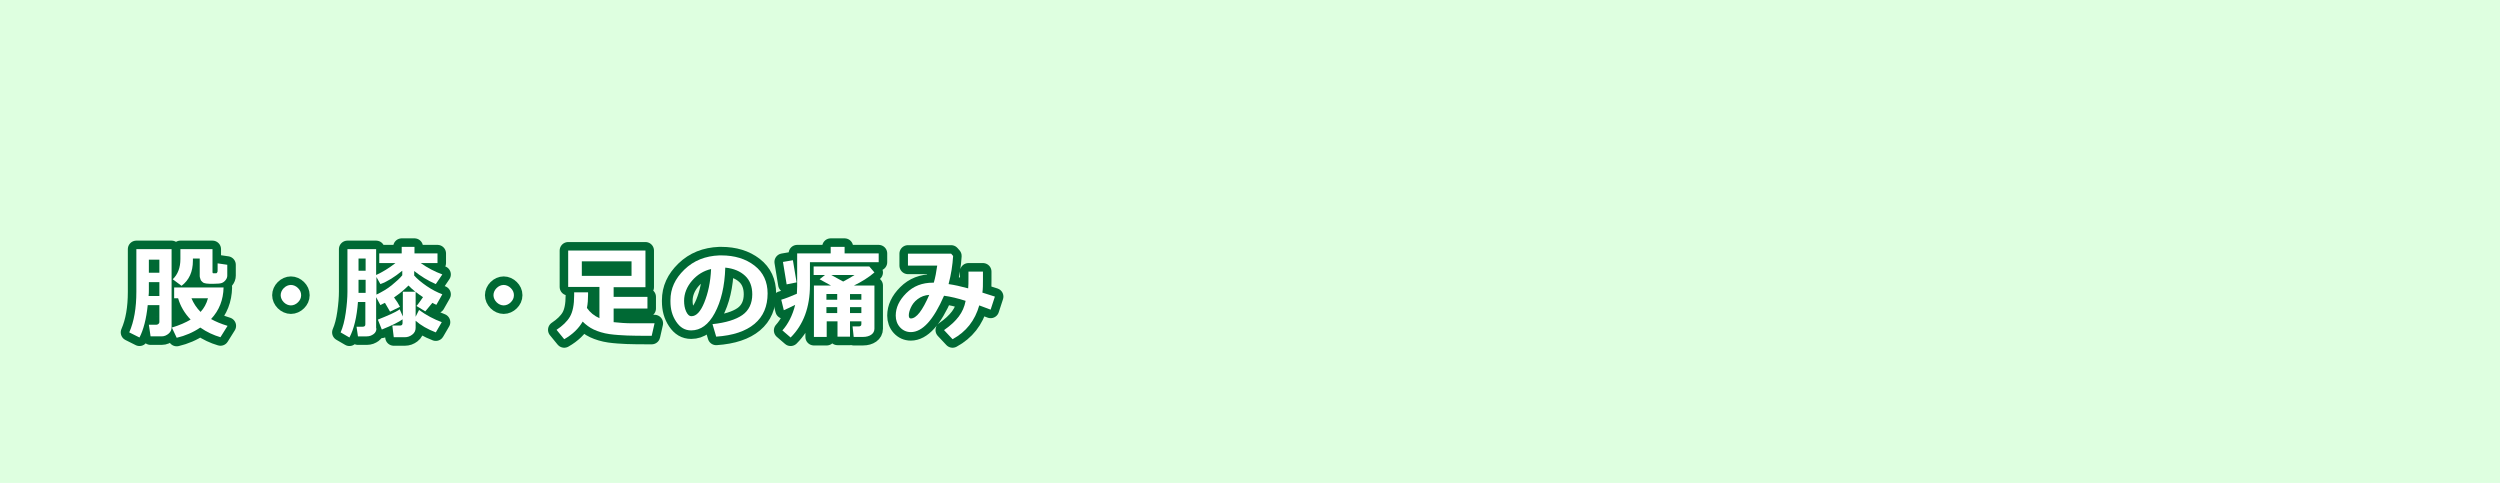 <?xml version="1.0" encoding="utf-8"?>
<!-- Generator: Adobe Illustrator 26.3.1, SVG Export Plug-In . SVG Version: 6.00 Build 0)  -->
<svg version="1.1" id="レイヤー_1" xmlns="http://www.w3.org/2000/svg" xmlns:xlink="http://www.w3.org/1999/xlink" x="0px"
	 y="0px" width="880px" height="170px" viewBox="0 0 880 170" style="enable-background:new 0 0 880 170;" xml:space="preserve">
<style type="text/css">
	.st0{fill:#DEFFE0;}
	.st1{fill:none;stroke:#006934;stroke-width:6;stroke-linecap:round;stroke-linejoin:round;}
	.st2{fill:#FFFFFF;}
</style>
<rect class="st0" width="880" height="170"/>
<g>
	<g>
		<path class="st1" d="M60.4,115.2c0,0.8-0.3,1.6-1,2.2s-1.5,1-2.5,1H53l-0.6-4.1h2.7c0.2,0,0.5-0.1,0.7-0.3s0.3-0.4,0.3-0.6v-6H52
			c-0.5,4.9-1.5,8.7-2.9,11.4l-3.6-1.8c1.7-3.9,2.5-8.6,2.5-14.3V87.7h12.4V115.2z M56.1,104.2v-4.9h-3.7v2.7c0,0.7,0,1.5-0.1,2.2
			H56.1z M56.1,96v-4.6h-3.7V96H56.1z M78.7,101.2c-0.1,4.3-1.5,8-4.4,11.1c1.6,0.9,3.5,1.7,5.8,2.4l-2.5,4
			c-2.4-0.7-4.8-1.8-7.1-3.4c-2.5,1.7-5.3,2.9-8.3,3.6l-1.7-3.6c2.7-0.8,4.9-1.8,6.6-2.8c-2.1-2.2-3.6-4.7-4.4-7.5h-1.4v-3.8H78.7z
			 M80,93.2V97c0,0.6-0.2,1.1-0.6,1.6s-0.8,0.8-1.3,1s-1.5,0.3-3,0.3c-1.1,0-1.9,0-2.5-0.1s-1-0.2-1.3-0.5s-0.6-0.5-0.7-0.9
			s-0.3-0.8-0.3-1.2V91h-2.4v0.8c0,3.8-1.3,6.8-4,8.8l-3.1-2.3c1.8-1.7,2.7-4.1,2.7-7.1v-3.5h11.3v8c0,0.4,0.1,0.5,0.4,0.5h0.7
			c0.2,0,0.3,0,0.4-0.1s0.1-0.2,0.2-0.3s0.1-0.5,0.1-1s0-1.3,0-2.1L80,93.2z M70.6,109.8c1.2-1.3,2.1-2.9,2.6-4.8h-5.8
			C68.1,106.7,69.2,108.4,70.6,109.8z"/>
		<path class="st1" d="M106,103.9c0,1-0.4,1.8-1.1,2.5s-1.6,1.1-2.5,1.1s-1.8-0.4-2.5-1.1s-1.1-1.6-1.1-2.5s0.4-1.8,1.1-2.5
			s1.6-1.1,2.5-1.1s1.8,0.4,2.5,1.1S106,102.9,106,103.9z"/>
		<path class="st1" d="M132.5,115.6c0,0.8-0.3,1.5-1,2s-1.4,0.8-2.4,0.8h-3.1l-0.5-3.4h2.2c0.6,0,0.9-0.3,0.9-0.8v-7.9h-2.6
			c-0.4,5.3-1.4,9.5-3,12.5l-3.1-1.8c0.8-1.8,1.4-4.1,1.8-6.9s0.6-5.3,0.6-7.4V87.7h10.1v9.1c2.2-1,4.5-2.4,6.8-4.2h-5.7v-3.4h7.9
			v-2.3h4.5v2.3h8.1v3.4h-5.9c2.4,1.7,4.9,3,7.6,4l-2.3,3.4c-2.8-1.2-5.3-2.8-7.6-4.6v1.6c1.1,1.2,2.5,2.4,4.4,3.7s3.7,2.2,5.5,2.9
			l-2.1,3.7c-0.4-0.2-0.9-0.4-1.4-0.7c-0.6,0.7-1.4,1.7-2.5,3l-3.1-1.9c0.6-0.6,1.3-1.7,2.3-3.1c-2.1-1.4-3.8-2.7-5.1-4.1
			c-1.5,1.5-3.2,2.9-5.1,4.2c0.9,1.2,1.6,2.3,2.1,3.3l-3.5,1.7l-1.8-3.1c-0.5,0.2-1,0.5-1.6,0.8l-1.5-2.8V115.6z M128.7,95.2V91
			h-2.5v4.3H128.7z M128.7,103.1v-4.6h-2.5v4.6H128.7z M132.5,97.5v6.2c1.9-0.9,3.8-2,5.4-3.3s2.9-2.5,3.7-3.5v-1.6
			c-2.7,2.2-5.2,3.8-7.7,4.7L132.5,97.5z M141.7,112.4c-1.2,0.9-3.6,2.1-7.3,3.6l-1.4-3.5c3.5-1.4,6.1-2.5,7.7-3.6l1.1,2.5v-8.7h4.5
			v8.8l1.2-2.4c2.6,1.9,5.3,3.3,8,4.3l-2.1,3.6c-2.9-1.1-5.3-2.5-7.1-4.1v2.5c0,1-0.4,1.8-1.2,2.4s-1.6,0.9-2.6,0.9h-3.9l-0.5-4.1
			h2.7c0.6,0,0.9-0.3,0.9-0.9V112.4z"/>
		<path class="st1" d="M180.9,103.9c0,1-0.4,1.8-1.1,2.5s-1.6,1.1-2.5,1.1s-1.8-0.4-2.5-1.1s-1.1-1.6-1.1-2.5s0.4-1.8,1.1-2.5
			s1.6-1.1,2.5-1.1s1.8,0.4,2.5,1.1S180.9,102.9,180.9,103.9z"/>
		<path class="st1" d="M207,102.6c0,0.4,0,0.8,0,1.1c0,1.7-0.1,3.2-0.4,4.7c1.1,1.6,2.6,2.8,4.4,3.6v-11h-11V88.2h27.2v12.9H216v3.4
			h11.9v4.1H216v4.8c1.9,0.2,4.1,0.4,6.7,0.4c4.4,0,7,0,7.7,0l-1,4.4c-3.8,0-6.7,0-8.7-0.1s-4.1-0.2-6.2-0.5s-4-0.9-5.5-1.6
			s-2.8-1.7-3.9-2.8c-1.4,2.4-3.5,4.5-6.5,6.2l-2.7-3.3c2.1-1.4,3.7-2.9,4.7-4.6s1.5-4.2,1.5-7.5c0-0.4,0-0.7,0-1.1H207z
			 M222.3,97.1v-5.1h-17.5v5.1H222.3z"/>
		<path class="st1" d="M252.1,118.5l-1.3-4.4c4.7-0.5,8.2-1.6,10.5-3.2s3.5-4.1,3.5-7.3c0-2.7-0.8-4.9-2.5-6.5s-4-2.6-7-2.9
			c-0.2,6.6-1.5,11.9-3.7,16s-5,6.1-8.3,6.1c-2.2,0-3.9-1-5.3-3.1s-2-4.4-2-7.1v-0.4c0-4.1,1.6-7.6,4.9-10.8s7.4-4.8,12.3-5h0.7
			c4.7,0,8.6,1.2,11.7,3.6s4.6,5.7,4.6,9.8c0,4.5-1.5,8.1-4.6,10.7S258,118.1,252.1,118.5z M250.3,94.7c-2.6,0.6-4.9,2-6.7,4.1
			s-2.8,4.5-2.8,7.1c0,1.3,0.2,2.6,0.7,3.7s1.1,1.7,1.9,1.7c1.7,0,3.2-1.6,4.5-4.8S250.1,99.4,250.3,94.7z"/>
		<path class="st1" d="M279.9,107.3c-1.5,0.8-2.9,1.4-4,1.9l-0.9-3.7c1.4-0.4,3.2-1.1,5.5-2.1c0-0.7,0.1-1.6,0.1-2.6V89.2h11.8v-2.3
			h4.9v2.3h12v3.1h-24.2l0,8.1c0,7.8-2.3,13.9-6.8,18.4l-2.9-2.5C277.4,114.1,279,111,279.9,107.3z M280.4,99.4l-3.5,0.7l-1.3-7.9
			l3.5-0.6L280.4,99.4z M303.2,113.1h-4v5.4h-4.4v-5.4h-3.8v5.5h-4.5v-18.1h6l-4-2.2l1.9-1.5h-4v-3H306l1.8,2.1
			c-2.1,1.8-4.5,3.3-7.2,4.6h7.2v15.2c0,0.9-0.4,1.6-1.1,2.1s-1.7,0.8-2.9,0.8h-3.3l-0.4-3.7h2.2c0.6,0,0.9-0.3,0.9-0.8V113.1z
			 M294.7,105.5v-2h-3.8v2H294.7z M290.9,110.2h3.8v-2.1h-3.8V110.2z M292.6,96.8l4.2,2.3c1.4-0.7,2.7-1.5,4-2.3H292.6z
			 M299.2,103.5v2h4v-2H299.2z M299.2,110.2h4v-2.1h-4V110.2z"/>
		<path class="st1" d="M350.2,104.4l-1.5,4.6l-4-1.5c-1.5,5.3-4.6,9.3-9.4,11.9l-3-3.2c2.3-1.6,4-3.2,5.2-4.8s2-3.4,2.4-5.5
			c-2.8-0.9-5.3-1.5-7.6-1.8c-3.7,8.5-7.6,12.8-11.7,12.8c-1.5,0-2.8-0.6-3.8-1.7s-1.5-2.5-1.5-4.1c0-2.8,1.2-5.4,3.7-7.9
			s5.6-3.7,9.4-3.7h0.3c0.5-1.7,0.9-3.8,1.2-6h-10.3v-4.2h15.2l0.7,0.8c-0.2,3.2-0.7,6.5-1.6,9.9c2.1,0.3,4.3,0.8,6.9,1.5
			c0.1-0.9,0.1-2.1,0.1-3.8c0-0.6,0-1.3,0-2.1h5.1l0,3c0,1.7,0,3.1-0.2,4.4L350.2,104.4z M327.1,103.8c-1.6,0.1-2.9,0.6-4.1,1.5
			s-1.9,1.9-2.4,3s-0.7,2-0.7,2.7c0,0.7,0.2,1.1,0.7,1.1C322.6,112.1,324.7,109.3,327.1,103.8z"/>
	</g>
	<g>
		<path class="st2" d="M60.4,115.2c0,0.8-0.3,1.6-1,2.2s-1.5,1-2.5,1H53l-0.6-4.1h2.7c0.2,0,0.5-0.1,0.7-0.3s0.3-0.4,0.3-0.6v-6H52
			c-0.5,4.9-1.5,8.7-2.9,11.4l-3.6-1.8c1.7-3.9,2.5-8.6,2.5-14.3V87.7h12.4V115.2z M56.1,104.2v-4.9h-3.7v2.7c0,0.7,0,1.5-0.1,2.2
			H56.1z M56.1,96v-4.6h-3.7V96H56.1z M78.7,101.2c-0.1,4.3-1.5,8-4.4,11.1c1.6,0.9,3.5,1.7,5.8,2.4l-2.5,4
			c-2.4-0.7-4.8-1.8-7.1-3.4c-2.5,1.7-5.3,2.9-8.3,3.6l-1.7-3.6c2.7-0.8,4.9-1.8,6.6-2.8c-2.1-2.2-3.6-4.7-4.4-7.5h-1.4v-3.8H78.7z
			 M80,93.2V97c0,0.6-0.2,1.1-0.6,1.6s-0.8,0.8-1.3,1s-1.5,0.3-3,0.3c-1.1,0-1.9,0-2.5-0.1s-1-0.2-1.3-0.5s-0.6-0.5-0.7-0.9
			s-0.3-0.8-0.3-1.2V91h-2.4v0.8c0,3.8-1.3,6.8-4,8.8l-3.1-2.3c1.8-1.7,2.7-4.1,2.7-7.1v-3.5h11.3v8c0,0.4,0.1,0.5,0.4,0.5h0.7
			c0.2,0,0.3,0,0.4-0.1s0.1-0.2,0.2-0.3s0.1-0.5,0.1-1s0-1.3,0-2.1L80,93.2z M70.6,109.8c1.2-1.3,2.1-2.9,2.6-4.8h-5.8
			C68.1,106.7,69.2,108.4,70.6,109.8z"/>
		<path class="st2" d="M106,103.9c0,1-0.4,1.8-1.1,2.5s-1.6,1.1-2.5,1.1s-1.8-0.4-2.5-1.1s-1.1-1.6-1.1-2.5s0.4-1.8,1.1-2.5
			s1.6-1.1,2.5-1.1s1.8,0.4,2.5,1.1S106,102.9,106,103.9z"/>
		<path class="st2" d="M132.5,115.6c0,0.8-0.3,1.5-1,2s-1.4,0.8-2.4,0.8h-3.1l-0.5-3.4h2.2c0.6,0,0.9-0.3,0.9-0.8v-7.9h-2.6
			c-0.4,5.3-1.4,9.5-3,12.5l-3.1-1.8c0.8-1.8,1.4-4.1,1.8-6.9s0.6-5.3,0.6-7.4V87.7h10.1v9.1c2.2-1,4.5-2.4,6.8-4.2h-5.7v-3.4h7.9
			v-2.3h4.5v2.3h8.1v3.4h-5.9c2.4,1.7,4.9,3,7.6,4l-2.3,3.4c-2.8-1.2-5.3-2.8-7.6-4.6v1.6c1.1,1.2,2.5,2.4,4.4,3.7s3.7,2.2,5.5,2.9
			l-2.1,3.7c-0.4-0.2-0.9-0.4-1.4-0.7c-0.6,0.7-1.4,1.7-2.5,3l-3.1-1.9c0.6-0.6,1.3-1.7,2.3-3.1c-2.1-1.4-3.8-2.7-5.1-4.1
			c-1.5,1.5-3.2,2.9-5.1,4.2c0.9,1.2,1.6,2.3,2.1,3.3l-3.5,1.7l-1.8-3.1c-0.5,0.2-1,0.5-1.6,0.8l-1.5-2.8V115.6z M128.7,95.2V91
			h-2.5v4.3H128.7z M128.7,103.1v-4.6h-2.5v4.6H128.7z M132.5,97.5v6.2c1.9-0.9,3.8-2,5.4-3.3s2.9-2.5,3.7-3.5v-1.6
			c-2.7,2.2-5.2,3.8-7.7,4.7L132.5,97.5z M141.7,112.4c-1.2,0.9-3.6,2.1-7.3,3.6l-1.4-3.5c3.5-1.4,6.1-2.5,7.7-3.6l1.1,2.5v-8.7h4.5
			v8.8l1.2-2.4c2.6,1.9,5.3,3.3,8,4.3l-2.1,3.6c-2.9-1.1-5.3-2.5-7.1-4.1v2.5c0,1-0.4,1.8-1.2,2.4s-1.6,0.9-2.6,0.9h-3.9l-0.5-4.1
			h2.7c0.6,0,0.9-0.3,0.9-0.9V112.4z"/>
		<path class="st2" d="M180.9,103.9c0,1-0.4,1.8-1.1,2.5s-1.6,1.1-2.5,1.1s-1.8-0.4-2.5-1.1s-1.1-1.6-1.1-2.5s0.4-1.8,1.1-2.5
			s1.6-1.1,2.5-1.1s1.8,0.4,2.5,1.1S180.9,102.9,180.9,103.9z"/>
		<path class="st2" d="M207,102.6c0,0.4,0,0.8,0,1.1c0,1.7-0.1,3.2-0.4,4.7c1.1,1.6,2.6,2.8,4.4,3.6v-11h-11V88.2h27.2v12.9H216v3.4
			h11.9v4.1H216v4.8c1.9,0.2,4.1,0.4,6.7,0.4c4.4,0,7,0,7.7,0l-1,4.4c-3.8,0-6.7,0-8.7-0.1s-4.1-0.2-6.2-0.5s-4-0.9-5.5-1.6
			s-2.8-1.7-3.9-2.8c-1.4,2.4-3.5,4.5-6.5,6.2l-2.7-3.3c2.1-1.4,3.7-2.9,4.7-4.6s1.5-4.2,1.5-7.5c0-0.4,0-0.7,0-1.1H207z
			 M222.3,97.1v-5.1h-17.5v5.1H222.3z"/>
		<path class="st2" d="M252.1,118.5l-1.3-4.4c4.7-0.5,8.2-1.6,10.5-3.2s3.5-4.1,3.5-7.3c0-2.7-0.8-4.9-2.5-6.5s-4-2.6-7-2.9
			c-0.2,6.6-1.5,11.9-3.7,16s-5,6.1-8.3,6.1c-2.2,0-3.9-1-5.3-3.1s-2-4.4-2-7.1v-0.4c0-4.1,1.6-7.6,4.9-10.8s7.4-4.8,12.3-5h0.7
			c4.7,0,8.6,1.2,11.7,3.6s4.6,5.7,4.6,9.8c0,4.5-1.5,8.1-4.6,10.7S258,118.1,252.1,118.5z M250.3,94.7c-2.6,0.6-4.9,2-6.7,4.1
			s-2.8,4.5-2.8,7.1c0,1.3,0.2,2.6,0.7,3.7s1.1,1.7,1.9,1.7c1.7,0,3.2-1.6,4.5-4.8S250.1,99.4,250.3,94.7z"/>
		<path class="st2" d="M279.9,107.3c-1.5,0.8-2.9,1.4-4,1.9l-0.9-3.7c1.4-0.4,3.2-1.1,5.5-2.1c0-0.7,0.1-1.6,0.1-2.6V89.2h11.8v-2.3
			h4.9v2.3h12v3.1h-24.2l0,8.1c0,7.8-2.3,13.9-6.8,18.4l-2.9-2.5C277.4,114.1,279,111,279.9,107.3z M280.4,99.4l-3.5,0.7l-1.3-7.9
			l3.5-0.6L280.4,99.4z M303.2,113.1h-4v5.4h-4.4v-5.4h-3.8v5.5h-4.5v-18.1h6l-4-2.2l1.9-1.5h-4v-3H306l1.8,2.1
			c-2.1,1.8-4.5,3.3-7.2,4.6h7.2v15.2c0,0.9-0.4,1.6-1.1,2.1s-1.7,0.8-2.9,0.8h-3.3l-0.4-3.7h2.2c0.6,0,0.9-0.3,0.9-0.8V113.1z
			 M294.7,105.5v-2h-3.8v2H294.7z M290.9,110.2h3.8v-2.1h-3.8V110.2z M292.6,96.8l4.2,2.3c1.4-0.7,2.7-1.5,4-2.3H292.6z
			 M299.2,103.5v2h4v-2H299.2z M299.2,110.2h4v-2.1h-4V110.2z"/>
		<path class="st2" d="M350.2,104.4l-1.5,4.6l-4-1.5c-1.5,5.3-4.6,9.3-9.4,11.9l-3-3.2c2.3-1.6,4-3.2,5.2-4.8s2-3.4,2.4-5.5
			c-2.8-0.9-5.3-1.5-7.6-1.8c-3.7,8.5-7.6,12.8-11.7,12.8c-1.5,0-2.8-0.6-3.8-1.7s-1.5-2.5-1.5-4.1c0-2.8,1.2-5.4,3.7-7.9
			s5.6-3.7,9.4-3.7h0.3c0.5-1.7,0.9-3.8,1.2-6h-10.3v-4.2h15.2l0.7,0.8c-0.2,3.2-0.7,6.5-1.6,9.9c2.1,0.3,4.3,0.8,6.9,1.5
			c0.1-0.9,0.1-2.1,0.1-3.8c0-0.6,0-1.3,0-2.1h5.1l0,3c0,1.7,0,3.1-0.2,4.4L350.2,104.4z M327.1,103.8c-1.6,0.1-2.9,0.6-4.1,1.5
			s-1.9,1.9-2.4,3s-0.7,2-0.7,2.7c0,0.7,0.2,1.1,0.7,1.1C322.6,112.1,324.7,109.3,327.1,103.8z"/>
	</g>
</g>
</svg>
